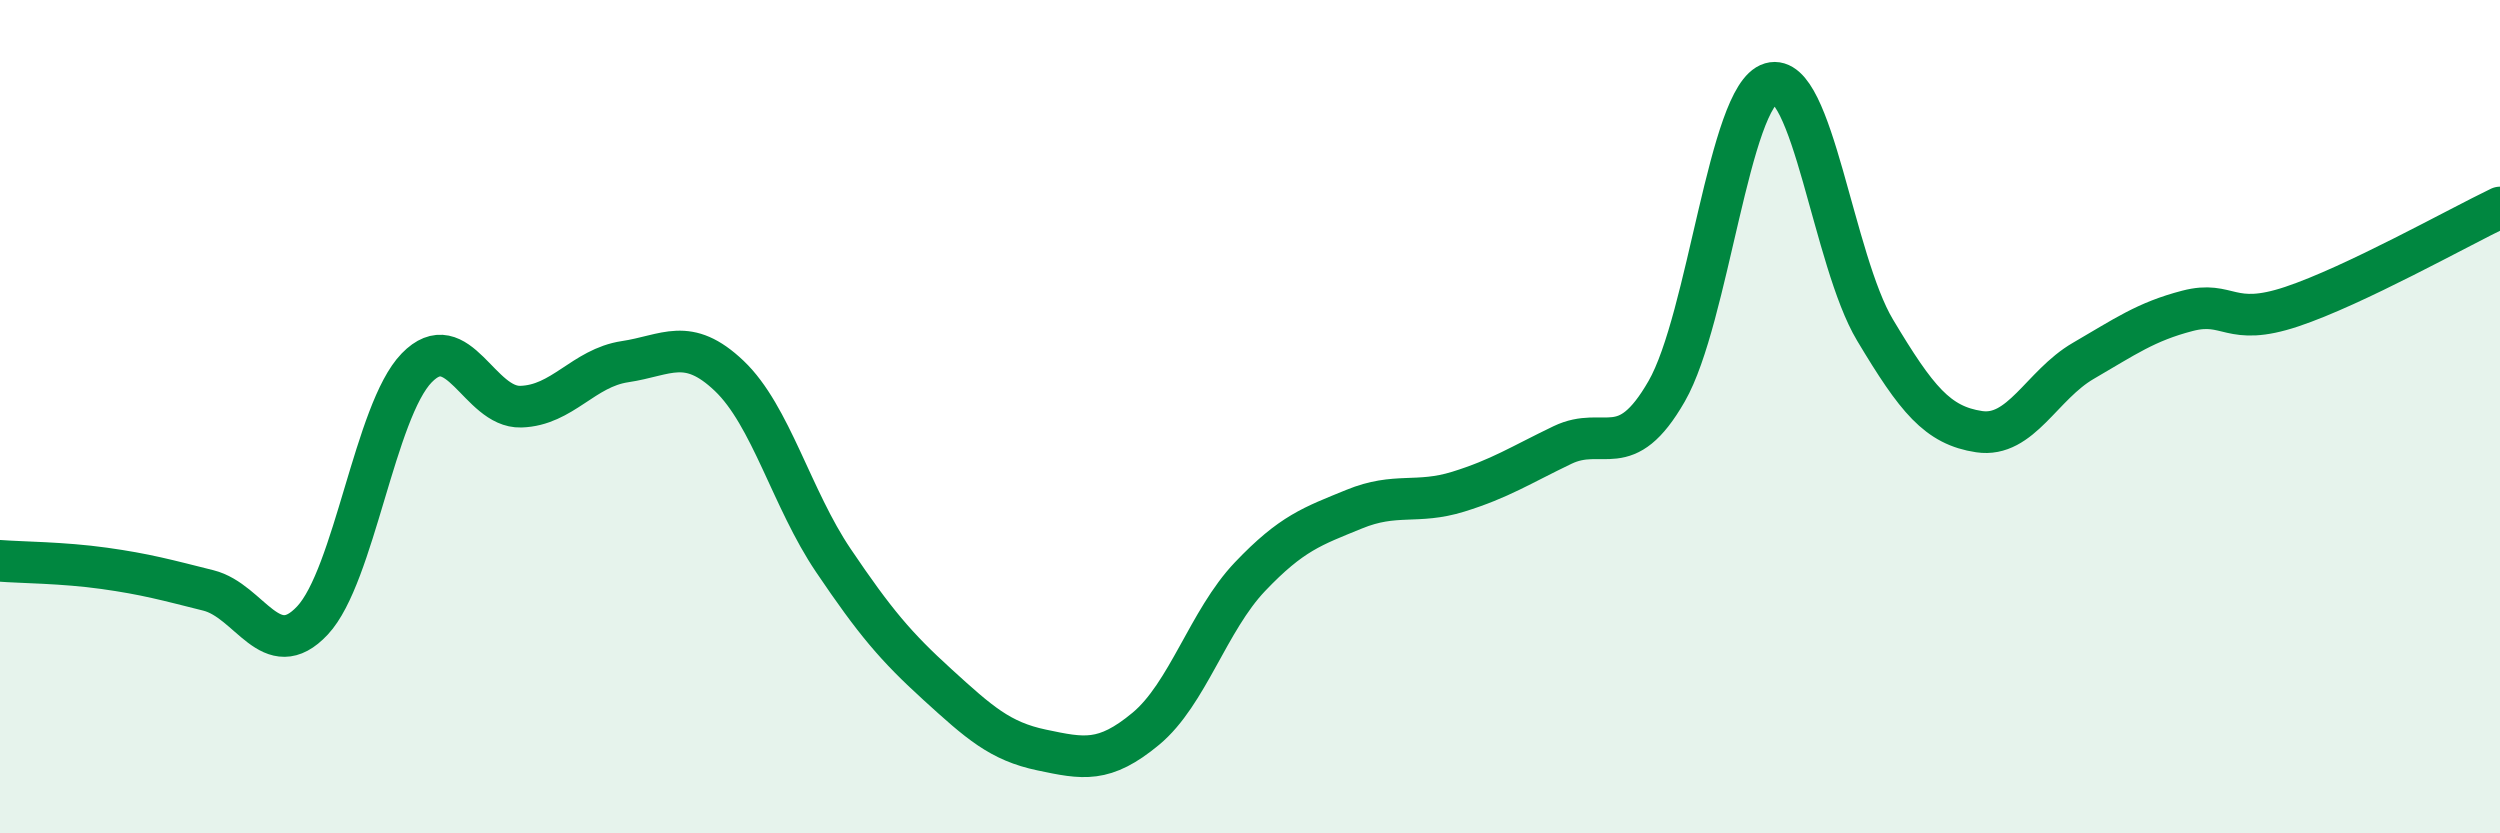 
    <svg width="60" height="20" viewBox="0 0 60 20" xmlns="http://www.w3.org/2000/svg">
      <path
        d="M 0,13.46 C 0.5,13.5 1.5,13.5 2.5,13.64 C 3.5,13.78 4,13.92 5,14.17 C 6,14.42 6.5,15.96 7.5,14.89 C 8.5,13.82 9,9.86 10,8.83 C 11,7.8 11.5,9.79 12.5,9.76 C 13.5,9.73 14,8.83 15,8.68 C 16,8.53 16.5,8.07 17.5,9.02 C 18.5,9.97 19,11.97 20,13.45 C 21,14.93 21.5,15.52 22.5,16.43 C 23.5,17.34 24,17.79 25,18 C 26,18.21 26.5,18.32 27.5,17.49 C 28.5,16.66 29,14.89 30,13.84 C 31,12.79 31.5,12.63 32.5,12.22 C 33.5,11.81 34,12.11 35,11.8 C 36,11.49 36.5,11.16 37.5,10.68 C 38.5,10.2 39,11.13 40,9.39 C 41,7.65 41.5,2.29 42.5,2 C 43.5,1.71 44,6.25 45,7.92 C 46,9.59 46.5,10.21 47.5,10.36 C 48.5,10.51 49,9.24 50,8.66 C 51,8.08 51.5,7.72 52.5,7.46 C 53.5,7.2 53.5,7.86 55,7.36 C 56.5,6.86 59,5.46 60,4.98L60 20L0 20Z"
        fill="#008740"
        opacity="0.1"
        stroke-linecap="round"
        stroke-linejoin="round"
      />
      <path
        d="M 0,13.46 C 0.5,13.5 1.5,13.5 2.5,13.64 C 3.5,13.78 4,13.92 5,14.17 C 6,14.42 6.5,15.96 7.5,14.89 C 8.5,13.82 9,9.86 10,8.83 C 11,7.8 11.5,9.79 12.5,9.76 C 13.5,9.73 14,8.83 15,8.68 C 16,8.53 16.5,8.07 17.5,9.02 C 18.5,9.97 19,11.97 20,13.45 C 21,14.93 21.5,15.52 22.5,16.43 C 23.5,17.34 24,17.79 25,18 C 26,18.21 26.5,18.32 27.5,17.49 C 28.5,16.66 29,14.89 30,13.84 C 31,12.79 31.5,12.63 32.5,12.22 C 33.5,11.81 34,12.11 35,11.8 C 36,11.49 36.5,11.16 37.5,10.68 C 38.5,10.2 39,11.13 40,9.39 C 41,7.65 41.5,2.29 42.5,2 C 43.5,1.71 44,6.25 45,7.92 C 46,9.59 46.5,10.21 47.5,10.36 C 48.5,10.51 49,9.24 50,8.66 C 51,8.08 51.5,7.72 52.5,7.46 C 53.5,7.2 53.5,7.86 55,7.36 C 56.5,6.86 59,5.46 60,4.98"
        stroke="#008740"
        stroke-width="1"
        fill="none"
        stroke-linecap="round"
        stroke-linejoin="round"
      />
    </svg>
  
